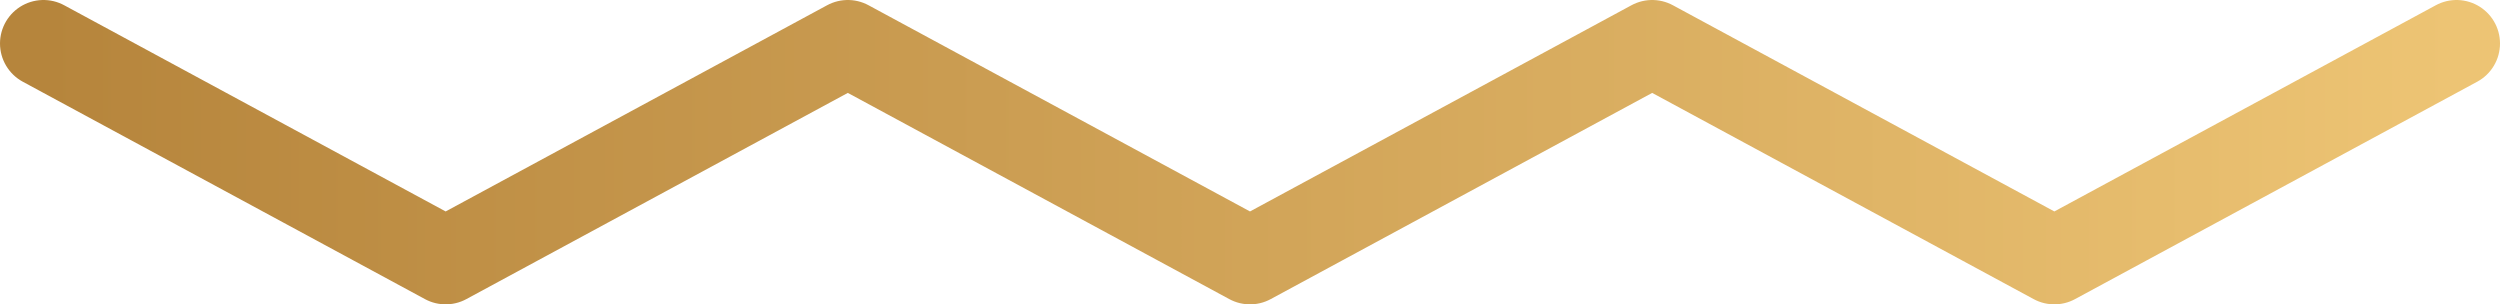 <svg width="115" height="14" viewBox="0 0 115 14" fill="none" xmlns="http://www.w3.org/2000/svg">
<path d="M113 2L94.5 12L76 2L57.5 12L39 2L20.5 12L2 2" stroke="url(#paint0_linear_180_808)" stroke-width="4" stroke-linecap="round" stroke-linejoin="round"/>
<defs>
<linearGradient id="paint0_linear_180_808" x1="113" y1="5.205" x2="2" y2="5.205" gradientUnits="userSpaceOnUse">
<stop stop-color="#EDC474"/>
<stop offset="0.609" stop-color="#CB9D52"/>
<stop offset="1" stop-color="#B6853C"/>
</linearGradient>
</defs>
</svg>
